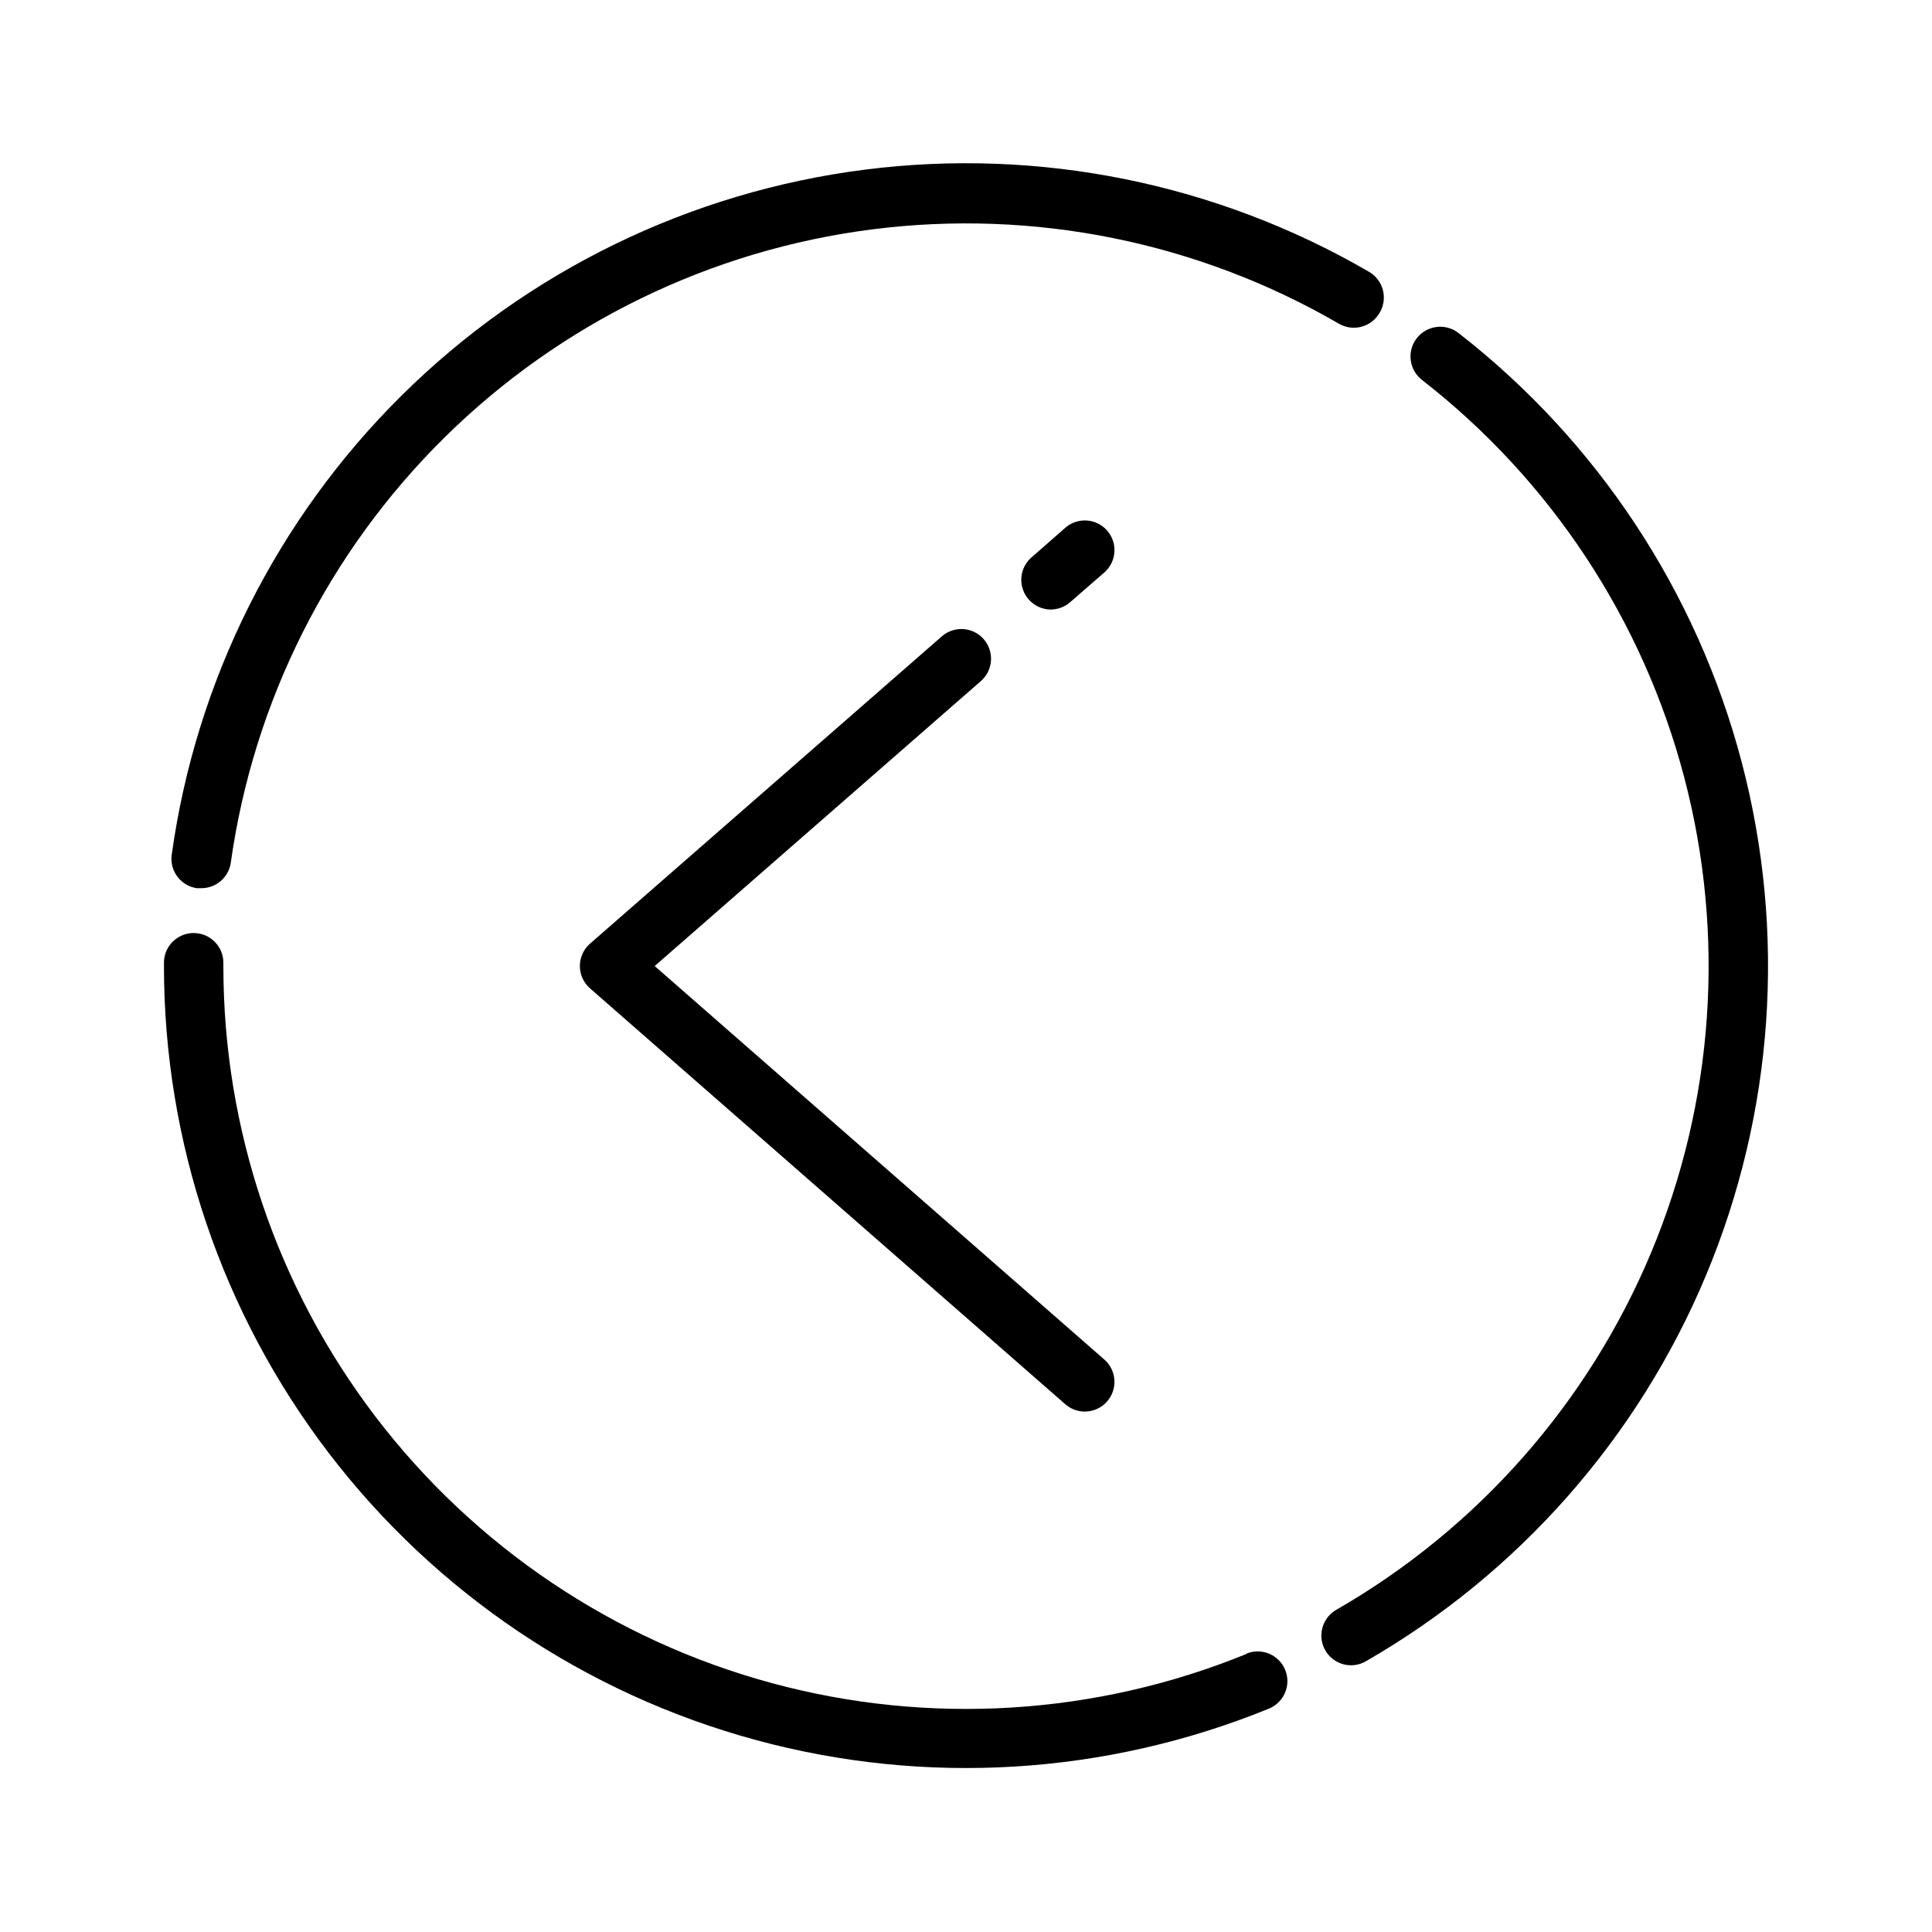 <?xml version="1.0" encoding="UTF-8"?>
<!-- Uploaded to: ICON Repo, www.iconrepo.com, Generator: ICON Repo Mixer Tools -->
<svg fill="#000000" width="800px" height="800px" version="1.1" viewBox="144 144 512 512" xmlns="http://www.w3.org/2000/svg">
 <g>
  <path d="m196.19 379.38h1.102c3.953 0.039 7.32-2.859 7.871-6.769 6.012-42.762 25.922-82.359 56.656-112.69 30.738-30.328 70.594-49.707 113.43-55.148 42.836-5.441 86.273 3.356 123.62 25.039 1.824 1.047 3.992 1.316 6.016 0.754 2.027-0.559 3.742-1.91 4.769-3.746 1.059-1.805 1.352-3.957 0.82-5.981-0.531-2.023-1.848-3.75-3.656-4.801-40.363-23.461-87.328-32.977-133.64-27.078-46.312 5.894-89.395 26.875-122.59 59.699-33.199 32.82-54.668 75.664-61.09 121.91-0.559 4.273 2.422 8.203 6.691 8.816z"/>
  <path d="m530.52 232.25c-1.648-1.285-3.738-1.859-5.812-1.602-2.074 0.258-3.961 1.328-5.246 2.981-2.676 3.434-2.059 8.383 1.379 11.059 34.098 26.527 58.523 63.539 69.5 105.33 10.98 41.785 7.902 86.023-8.758 125.89-16.656 39.863-45.969 73.137-83.414 94.688-3.121 1.766-4.652 5.418-3.727 8.883 0.926 3.461 4.078 5.863 7.66 5.836 1.387-0.012 2.746-0.395 3.938-1.102 40.438-23.277 72.09-59.211 90.078-102.26 17.988-43.051 21.312-90.82 9.457-135.95-11.855-45.125-38.23-85.098-75.055-113.75z"/>
  <path d="m474.31 582.32c-40.008 16.312-84.277 19.008-125.97 7.668-41.695-11.344-78.496-36.094-104.73-70.426-26.23-34.336-40.434-76.352-40.414-119.56v-0.867c0-4.348-3.527-7.871-7.875-7.871-4.348 0-7.871 3.523-7.871 7.871v0.867c0 46.66 15.352 92.023 43.691 129.09 28.34 37.066 68.09 63.781 113.12 76.016 45.027 12.238 92.828 9.316 136.03-8.309 4.023-1.652 5.941-6.254 4.289-10.273-1.652-4.023-6.25-5.945-10.273-4.293z"/>
  <path d="m437.39 284.59c-2.871-3.254-7.836-3.574-11.098-0.707l-8.973 7.871h-0.004c-2.453 2.164-3.312 5.621-2.156 8.684 1.152 3.059 4.082 5.09 7.352 5.094 1.887-0.023 3.703-0.723 5.117-1.969l9.055-7.871c3.254-2.871 3.57-7.84 0.707-11.102z"/>
  <path d="m404.72 313.41c-2.848-3.281-7.816-3.633-11.102-0.789l-93.281 81.477c-1.695 1.496-2.668 3.644-2.668 5.906 0 2.258 0.973 4.406 2.668 5.902l125.95 110.21c1.434 1.266 3.281 1.965 5.195 1.969 2.258-0.004 4.41-0.977 5.902-2.676 2.863-3.262 2.547-8.227-0.707-11.098l-119.18-104.3 86.594-75.648v-0.004c3.129-2.879 3.41-7.723 0.629-10.941z"/>
 </g>
</svg>